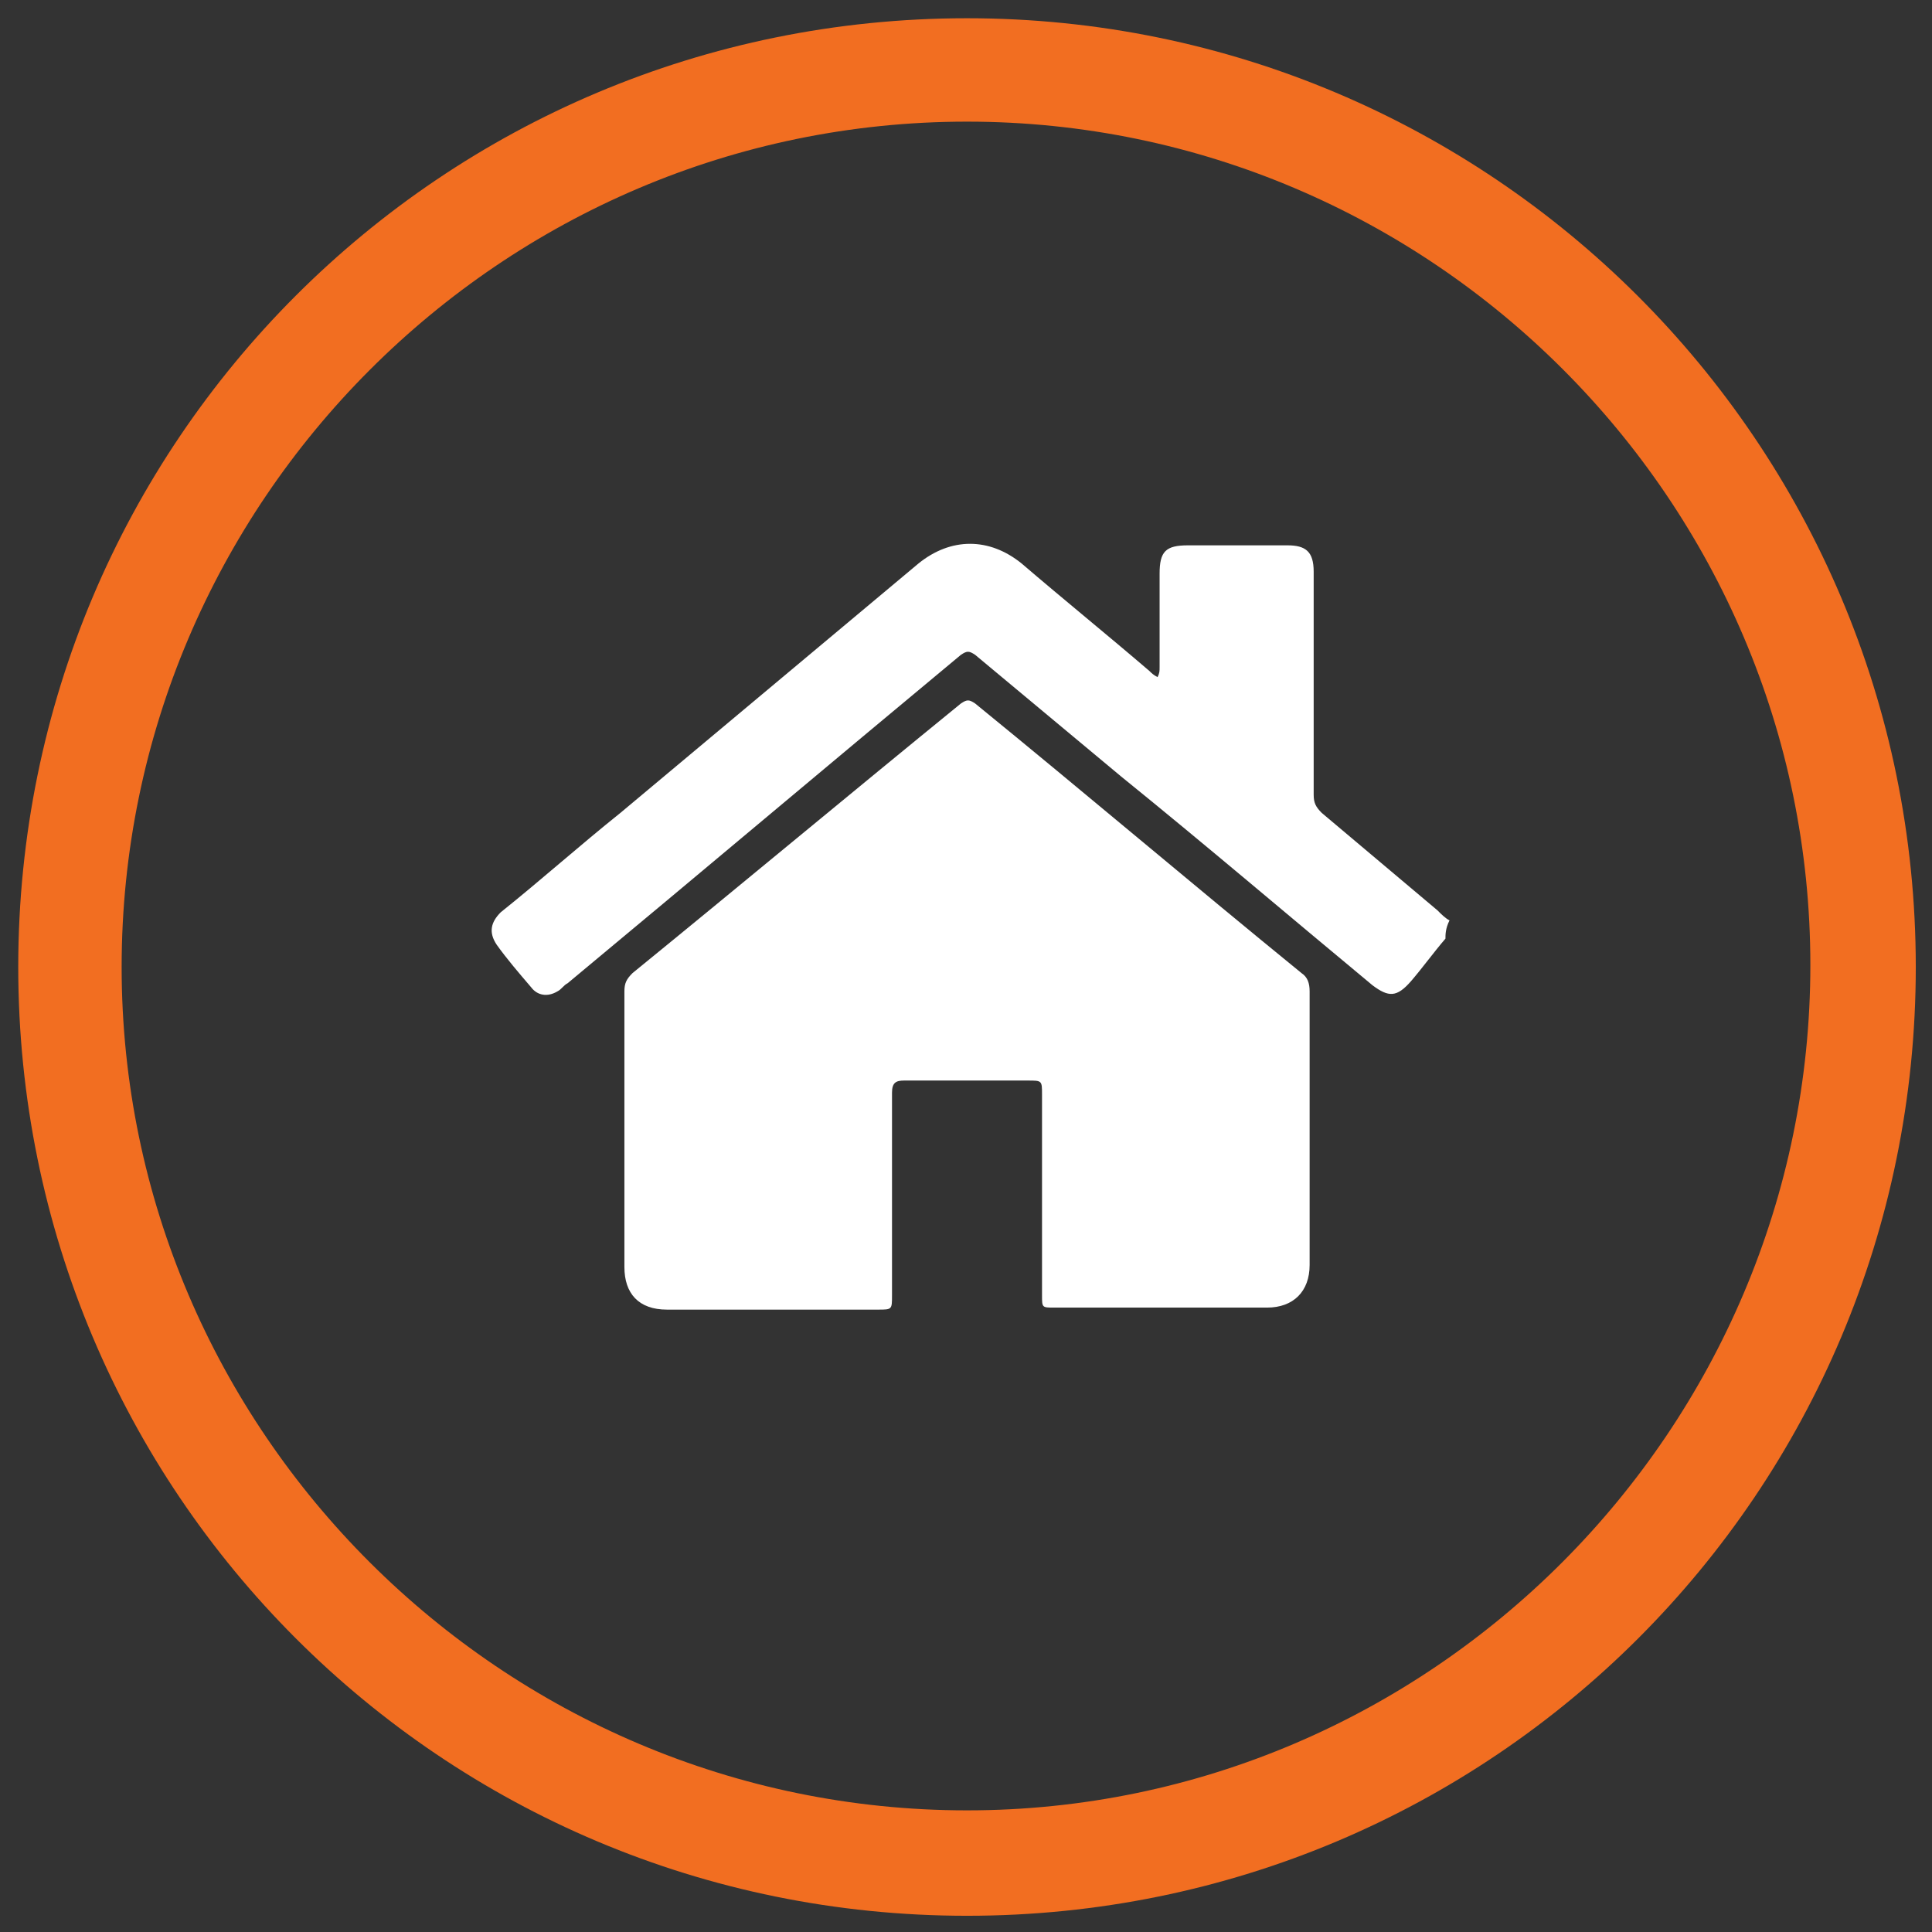 <svg xmlns="http://www.w3.org/2000/svg" xmlns:xlink="http://www.w3.org/1999/xlink" x="0px" y="0px" viewBox="0 0 95.3 95.3" style="enable-background:new 0 0 95.3 95.3;" xml:space="preserve"><rect x="0" y="0" width="95.3" height="95.3" fill="#333333" stroke="none"/> <style type="text/css"> .st0{fill:#0A0A0A;} .st1{fill:#E6E7E8;} .st2{fill:#F26E21;} .st3{fill:none;stroke:#A3A3A3;stroke-miterlimit:10;} .st4{fill:#FFFFFF;} .st5{clip-path:url(#SVGID_00000095326313643297761430000004009944146281135491_);fill:none;stroke:#EDF0F2;stroke-width:2;stroke-miterlimit:10;} .st6{clip-path:url(#SVGID_00000095326313643297761430000004009944146281135491_);} .st7{fill:#D40612;} .st8{fill:#99CC00;} .st9{fill:#FC5000;} .st10{fill:#2D2E83;} .st11{fill:#FD4F00;} .st12{fill:#017BC4;} .st13{fill:#0A1D73;} .st14{fill:#EC8E0A;} .st15{fill:#F9BC21;} .st16{fill:#E25527;} .st17{fill:#D3741E;} .st18{fill:#FDFDFD;} .st19{fill:#231F20;} .st20{fill:#EB6624;} .st21{fill:#EDF0F2;} .st22{fill-rule:evenodd;clip-rule:evenodd;fill:#EDF0F2;} .st23{fill:#F5F5F5;} .st24{fill:#F06E21;} .st25{fill:#BFBFBF;} .st26{fill:#FFA683;} .st27{fill:#414042;} .st28{opacity:0.62;fill:#E58365;} .st29{fill:#E58365;} .st30{fill:#FF915A;} .st31{opacity:0.68;} .st32{opacity:0.35;fill:#FFFFFF;} .st33{fill:url(#SVGID_00000078762138987523112730000000603380284640084887_);} .st34{fill:url(#SVGID_00000157271589416473395120000004002677789649845940_);} .st35{fill:#E0E0E0;} .st36{fill:#CCCCCC;} .st37{fill:url(#SVGID_00000034053573195103297350000017848818600875150231_);} .st38{fill:url(#SVGID_00000023969417154033002050000010622013394241165957_);} .st39{fill:#A5A5A5;} .st40{opacity:0.8;fill:#FFFFFF;} .st41{fill:#E2B596;} .st42{fill:#D66127;} .st43{fill:#F98950;} .st44{fill:#95B84C;} .st45{fill:#F2F2F2;} .st46{opacity:0.1;} .st47{fill:#ECECEC;} .st48{fill:#E1E1E1;} .st49{fill:#1A2E35;} .st50{opacity:0.3;} .st51{fill:#FDA481;} .st52{fill:#FF4F5B;} .st53{fill:#D46127;} .st54{fill:#EE6E21;} .st55{fill:#FAFAFA;} .st56{fill:#303030;} .st57{fill:#2E0968;} .st58{fill:#181344;} .st59{fill:#FF8C64;} .st60{fill:#C4C4C4;} .st61{fill:#EAEAEA;} .st62{opacity:0.2;} .st63{clip-path:url(#SVGID_00000068671270037552312860000003376395939321792404_);} .st64{fill:#545454;} </style> <g id="Footer"> </g> <g id="Book_a_Demo"> </g> <g id="Integrations"> </g> <g id="Clearview__x26__Sectors"> </g> <g id="Why_choose_AGL"> </g> <g id="Services"> <g> <g> <g> <g> <path class="st2" d="M47.7,6c22.9,0,41.6,18.7,41.6,41.6S70.6,89.3,47.7,89.3S6,70.6,6,47.7S24.7,6,47.7,6 M47.7,0.9 C21.8,0.9,0.9,21.8,0.9,47.7s20.9,46.8,46.8,46.8s46.8-20.9,46.8-46.8S73.5,0.9,47.7,0.9z"></path> </g> </g> </g> <g id="LTzXYM_00000044875963711348137060000017206088956900512420_"> <g> <path class="st4" d="M71.3,46.3c-0.6,0.7-1.1,1.4-1.7,2.1c-0.7,0.8-1.1,0.8-1.9,0.2c-4.1-3.4-8.2-6.9-12.4-10.3 c-2.4-2-4.8-4-7.2-6c-0.3-0.2-0.4-0.2-0.7,0c-6.5,5.4-12.9,10.8-19.4,16.2c-0.2,0.1-0.3,0.3-0.5,0.4c-0.5,0.3-1,0.2-1.3-0.2 c-0.6-0.7-1.2-1.4-1.7-2.1c-0.4-0.6-0.3-1.1,0.2-1.6c2-1.6,3.9-3.3,5.9-4.9c4.9-4.1,9.8-8.2,14.7-12.3c1.6-1.3,3.5-1.3,5.1,0 c2.1,1.8,4.2,3.5,6.3,5.3c0.1,0.1,0.2,0.2,0.4,0.3c0.1-0.2,0.1-0.3,0.1-0.5c0-1.5,0-3,0-4.6c0-1.1,0.3-1.4,1.4-1.4 c1.6,0,3.3,0,4.9,0c0.9,0,1.3,0.3,1.3,1.3c0,3.7,0,7.4,0,11c0,0.4,0.1,0.6,0.4,0.9c1.9,1.6,3.8,3.2,5.7,4.8 c0.2,0.2,0.4,0.4,0.6,0.5C71.3,45.8,71.3,46.1,71.3,46.3z"></path> <path class="st4" d="M30.8,55.7c0-2.3,0-4.5,0-6.8c0-0.4,0.1-0.6,0.4-0.9c5.4-4.4,10.8-8.9,16.2-13.3c0.3-0.2,0.4-0.2,0.7,0 c5.4,4.4,10.7,8.9,16.1,13.3c0.3,0.2,0.4,0.5,0.4,0.9c0,4.5,0,9,0,13.5c0,1.3-0.8,2.1-2.1,2.1c-3.5,0-7,0-10.5,0 c-0.6,0-0.6,0-0.6-0.6c0-3.3,0-6.6,0-9.9c0-0.7,0-0.7-0.7-0.7c-2,0-4.1,0-6.1,0c-0.4,0-0.6,0.1-0.6,0.6c0,3.3,0,6.7,0,10 c0,0.7,0,0.7-0.7,0.7c-3.5,0-6.9,0-10.4,0c-1.4,0-2.1-0.8-2.1-2.1C30.8,60.2,30.8,57.9,30.8,55.7z"></path> </g> </g> </g> </g> <g id="Hero"> </g> <g id="Navigation_Menu"> </g> <g id="Guides"> </g> <g id="Colours"> </g> </svg>